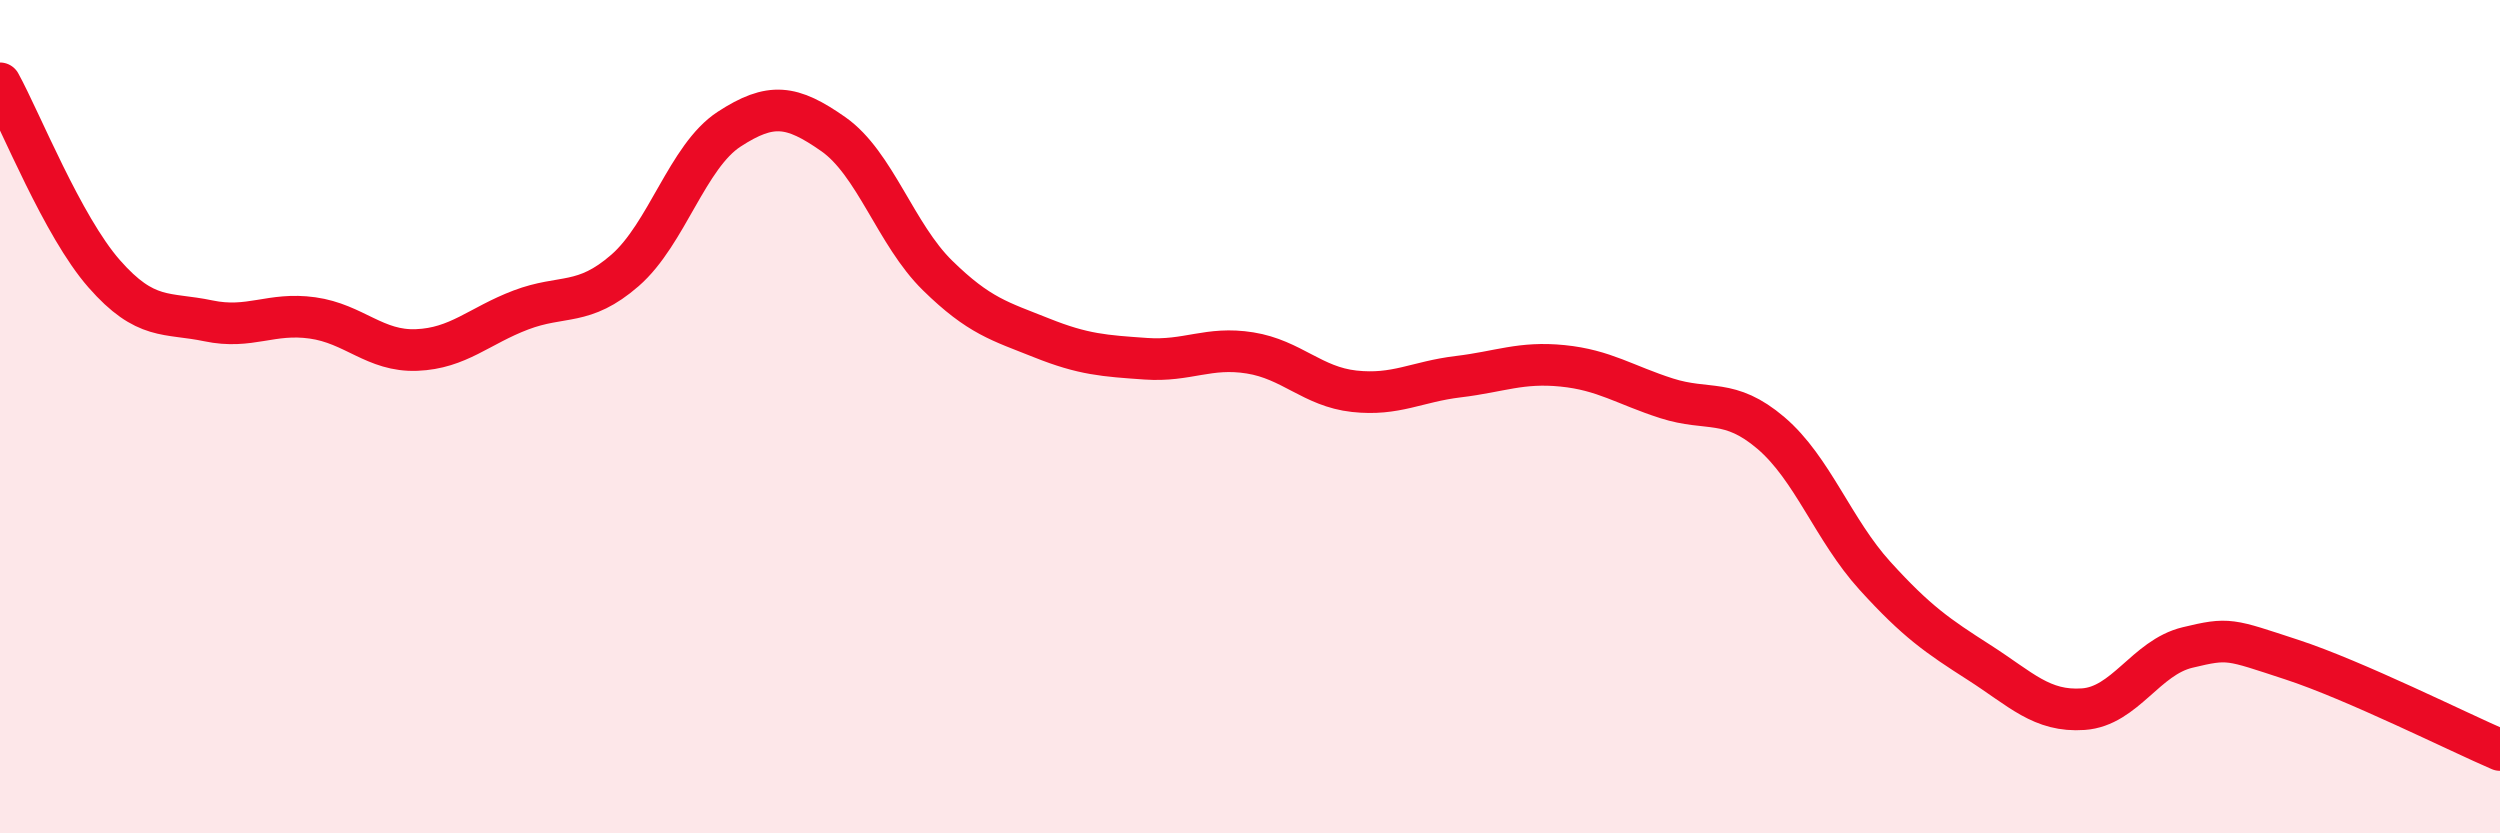 
    <svg width="60" height="20" viewBox="0 0 60 20" xmlns="http://www.w3.org/2000/svg">
      <path
        d="M 0,2 C 0.5,2.91 1.5,5.43 2.5,6.57 C 3.5,7.71 4,7.49 5,7.7 C 6,7.91 6.5,7.49 7.5,7.63 C 8.5,7.77 9,8.44 10,8.4 C 11,8.36 11.5,7.82 12.5,7.44 C 13.5,7.06 14,7.36 15,6.49 C 16,5.62 16.5,3.75 17.5,3.1 C 18.5,2.45 19,2.52 20,3.22 C 21,3.92 21.5,5.63 22.5,6.61 C 23.5,7.59 24,7.71 25,8.11 C 26,8.51 26.5,8.54 27.5,8.61 C 28.5,8.68 29,8.31 30,8.47 C 31,8.63 31.5,9.28 32.5,9.39 C 33.5,9.5 34,9.16 35,9.04 C 36,8.92 36.5,8.68 37.5,8.78 C 38.5,8.88 39,9.24 40,9.56 C 41,9.88 41.5,9.54 42.5,10.39 C 43.5,11.24 44,12.72 45,13.82 C 46,14.92 46.5,15.26 47.5,15.9 C 48.5,16.54 49,17.09 50,17.02 C 51,16.95 51.5,15.78 52.5,15.54 C 53.5,15.3 53.5,15.34 55,15.83 C 56.5,16.32 59,17.57 60,18L60 20L0 20Z"
        fill="#EB0A25"
        opacity="0.1"
        stroke-linecap="round"
        stroke-linejoin="round"
      />
      <path
        d="M 0,2 C 0.5,2.91 1.5,5.43 2.5,6.57 C 3.5,7.71 4,7.49 5,7.7 C 6,7.91 6.5,7.49 7.5,7.63 C 8.5,7.77 9,8.44 10,8.4 C 11,8.36 11.5,7.82 12.5,7.44 C 13.5,7.06 14,7.36 15,6.49 C 16,5.62 16.5,3.75 17.5,3.1 C 18.5,2.45 19,2.52 20,3.22 C 21,3.92 21.5,5.63 22.5,6.61 C 23.5,7.59 24,7.71 25,8.11 C 26,8.51 26.5,8.54 27.5,8.61 C 28.5,8.68 29,8.31 30,8.47 C 31,8.63 31.5,9.28 32.5,9.39 C 33.5,9.5 34,9.16 35,9.04 C 36,8.92 36.5,8.68 37.5,8.78 C 38.5,8.88 39,9.24 40,9.56 C 41,9.88 41.5,9.54 42.5,10.39 C 43.5,11.24 44,12.72 45,13.82 C 46,14.92 46.5,15.26 47.5,15.9 C 48.5,16.54 49,17.09 50,17.02 C 51,16.95 51.5,15.78 52.5,15.54 C 53.5,15.3 53.5,15.34 55,15.83 C 56.5,16.32 59,17.57 60,18"
        stroke="#EB0A25"
        stroke-width="1"
        fill="none"
        stroke-linecap="round"
        stroke-linejoin="round"
      />
    </svg>
  